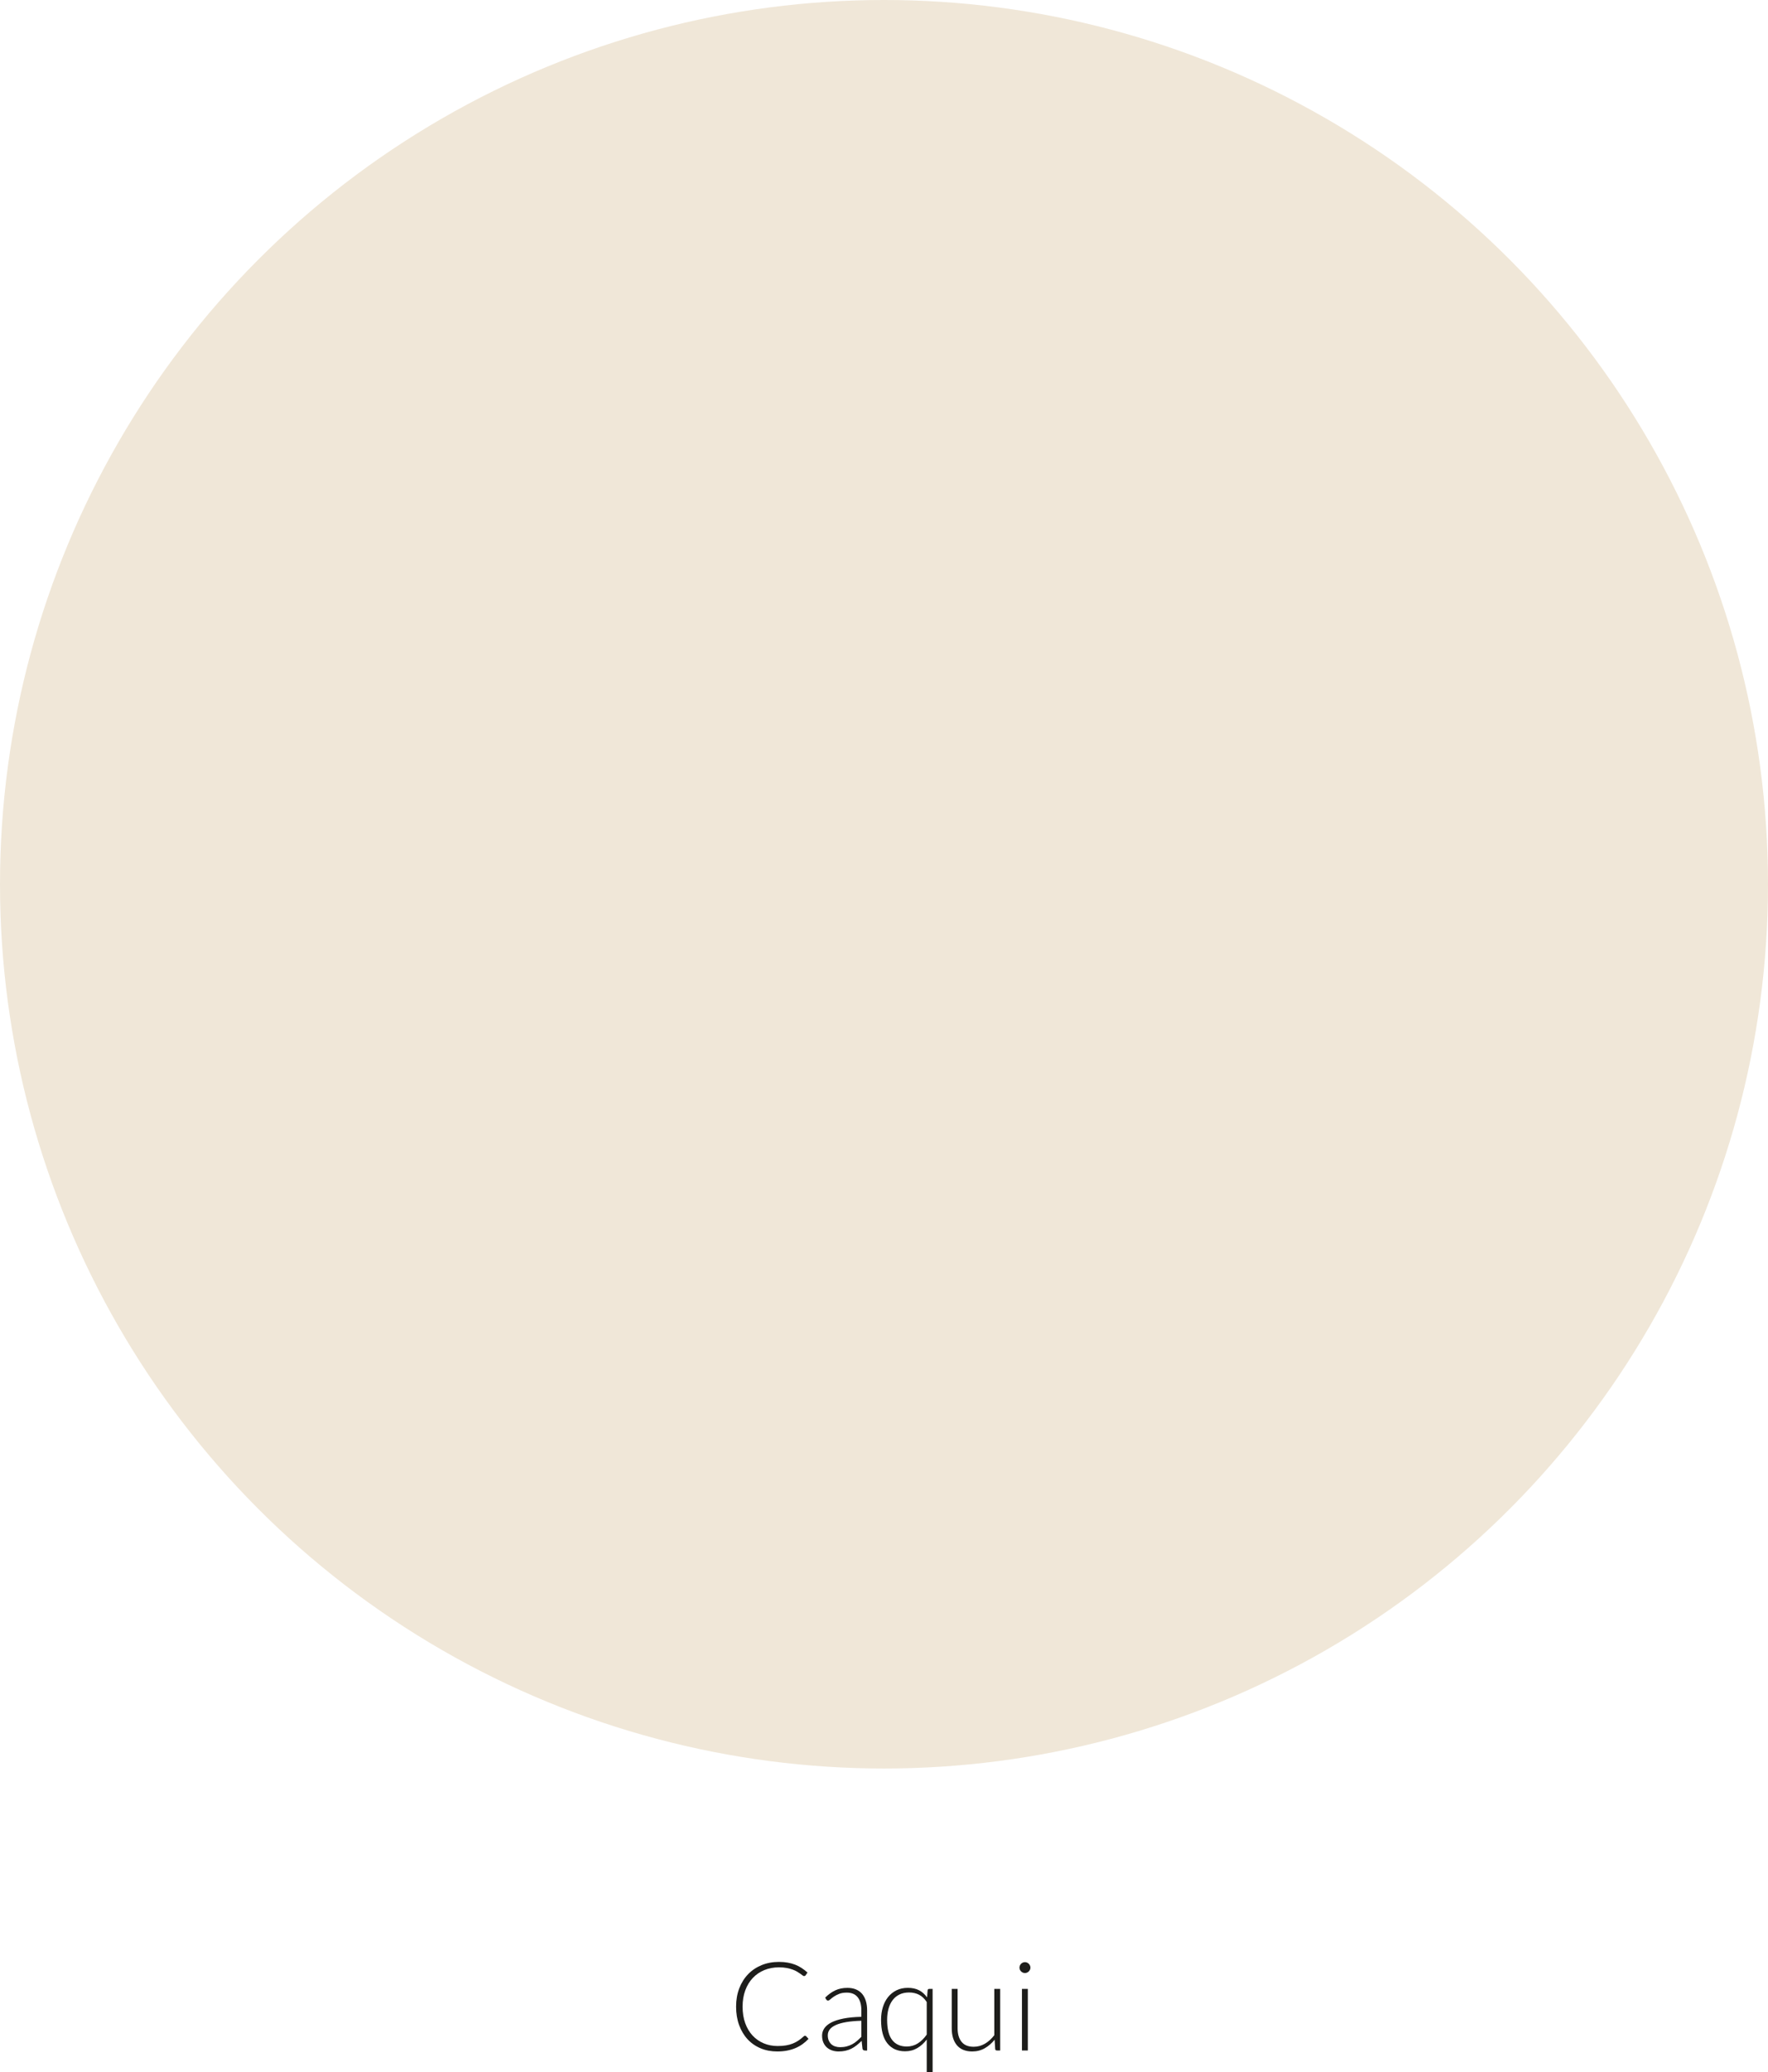 <?xml version="1.0" encoding="UTF-8"?> <svg xmlns="http://www.w3.org/2000/svg" id="Capa_1" width="70.556mm" height="82.674mm" viewBox="0 0 200 234.351"><defs><style>.cls-1{fill:#1d1d1b;}.cls-1,.cls-2{stroke-width:0px;}.cls-2{fill:#f0e7d8;}</style></defs><circle class="cls-2" cx="100" cy="100" r="100"></circle><path class="cls-1" d="M91.065,230.221c.046,0,.086.017.119.049l.28.301c-.206.22-.429.417-.672.592s-.507.324-.794.448c-.287.123-.602.219-.945.287-.343.067-.72.101-1.13.101-.686,0-1.315-.12-1.886-.36-.572-.24-1.062-.581-1.47-1.021-.408-.441-.727-.975-.956-1.6s-.343-1.32-.343-2.086c0-.752.118-1.438.354-2.059.235-.62.567-1.153.994-1.599.427-.446.938-.791,1.533-1.036.595-.245,1.252-.368,1.971-.368.359,0,.688.027.987.081.298.054.578.131.836.23.259.101.503.226.731.375s.453.322.672.518l-.217.315c-.038.056-.096.084-.175.084-.042,0-.096-.024-.161-.073-.065-.05-.148-.11-.249-.183-.101-.072-.222-.151-.364-.238-.142-.086-.311-.165-.507-.237-.196-.072-.422-.133-.679-.183-.257-.049-.549-.073-.875-.073-.602,0-1.155.104-1.659.312-.504.208-.938.504-1.302.889-.364.386-.647.853-.85,1.4-.203.549-.305,1.163-.305,1.845,0,.7.1,1.325.301,1.876s.479,1.016.833,1.396c.355.38.774.672,1.257.875s1.007.305,1.571.305c.354,0,.671-.023.949-.07.277-.047.533-.116.766-.21s.451-.208.651-.343c.201-.136.399-.294.595-.477.023-.019.045-.033.066-.045s.046-.018.074-.018Z"></path><path class="cls-1" d="M97.826,231.887c-.14,0-.227-.065-.259-.196l-.098-.889c-.191.187-.382.354-.571.504s-.386.275-.591.378c-.206.103-.427.181-.665.234s-.5.08-.784.08c-.238,0-.469-.034-.693-.104s-.422-.178-.595-.322c-.173-.145-.312-.33-.417-.557-.105-.226-.158-.498-.158-.815,0-.294.084-.566.252-.818s.431-.472.788-.658.816-.336,1.379-.448,1.238-.177,2.026-.196v-.728c0-.645-.139-1.14-.417-1.487-.277-.348-.689-.521-1.235-.521-.336,0-.622.046-.857.14-.236.094-.435.196-.599.308-.164.112-.296.215-.399.309-.103.093-.189.14-.259.14-.094,0-.164-.042-.21-.126l-.119-.203c.364-.363.747-.639,1.148-.826.401-.187.856-.279,1.365-.279.374,0,.7.06.98.179.28.118.512.289.697.511.184.222.323.49.417.805.093.315.14.666.14,1.054v4.536h-.266ZM95.026,231.516c.271,0,.519-.029.746-.088.227-.058.437-.14.63-.245.194-.104.375-.229.542-.374.168-.145.334-.301.497-.469v-1.813c-.663.019-1.233.069-1.711.15-.479.082-.873.192-1.183.333-.31.14-.539.307-.686.5-.147.194-.22.414-.22.662,0,.233.039.435.115.605.077.17.179.31.305.42.126.109.273.189.441.241s.343.077.525.077Z"></path><path class="cls-1" d="M105.499,224.923v9.429h-.665v-3.703c-.309.411-.667.735-1.076.973-.409.238-.865.357-1.37.357-.855,0-1.522-.296-2.001-.889s-.719-1.482-.719-2.667c0-.509.066-.984.2-1.425.133-.441.33-.823.589-1.148.259-.324.577-.579.953-.767.377-.187.81-.279,1.301-.279.481,0,.898.091,1.251.272.353.183.655.451.908.806l.062-.784c.004-.117.071-.175.2-.175h.367ZM102.576,231.439c.463,0,.881-.119,1.255-.357.374-.237.708-.569,1.003-.993v-3.683c-.253-.383-.545-.658-.877-.826-.331-.168-.705-.252-1.121-.252-.411,0-.771.075-1.08.225s-.567.36-.775.633c-.208.273-.364.601-.47.98-.105.38-.158.799-.158,1.257,0,1.035.192,1.798.575,2.285.383.487.933.731,1.647.731Z"></path><path class="cls-1" d="M108.327,224.923v4.451c0,.654.149,1.166.449,1.537s.756.557,1.37.557c.454,0,.878-.116,1.271-.347.394-.231.747-.552,1.061-.963v-5.235h.665v6.965h-.366c-.129,0-.196-.061-.2-.183l-.063-1.035c-.322.401-.695.723-1.118.966-.423.242-.894.363-1.412.363-.389,0-.728-.061-1.017-.182-.29-.121-.53-.296-.723-.525-.191-.229-.336-.504-.434-.825-.099-.322-.147-.687-.147-1.093v-4.451h.665Z"></path><path class="cls-1" d="M116.565,222.521c0,.084-.018.162-.053.234-.034.072-.08.137-.136.192-.057.057-.122.101-.196.133-.075.033-.154.05-.238.05s-.163-.017-.237-.05c-.075-.032-.141-.076-.196-.133-.057-.056-.101-.12-.133-.192-.033-.072-.05-.15-.05-.234s.017-.164.05-.241c.032-.077.076-.144.133-.2.056-.056.121-.1.196-.133.074-.032.153-.049.237-.049s.163.017.238.049c.074.033.14.077.196.133.056.057.102.123.136.2.035.077.053.157.053.241ZM116.271,224.923v6.965h-.665v-6.965h.665Z"></path></svg> 